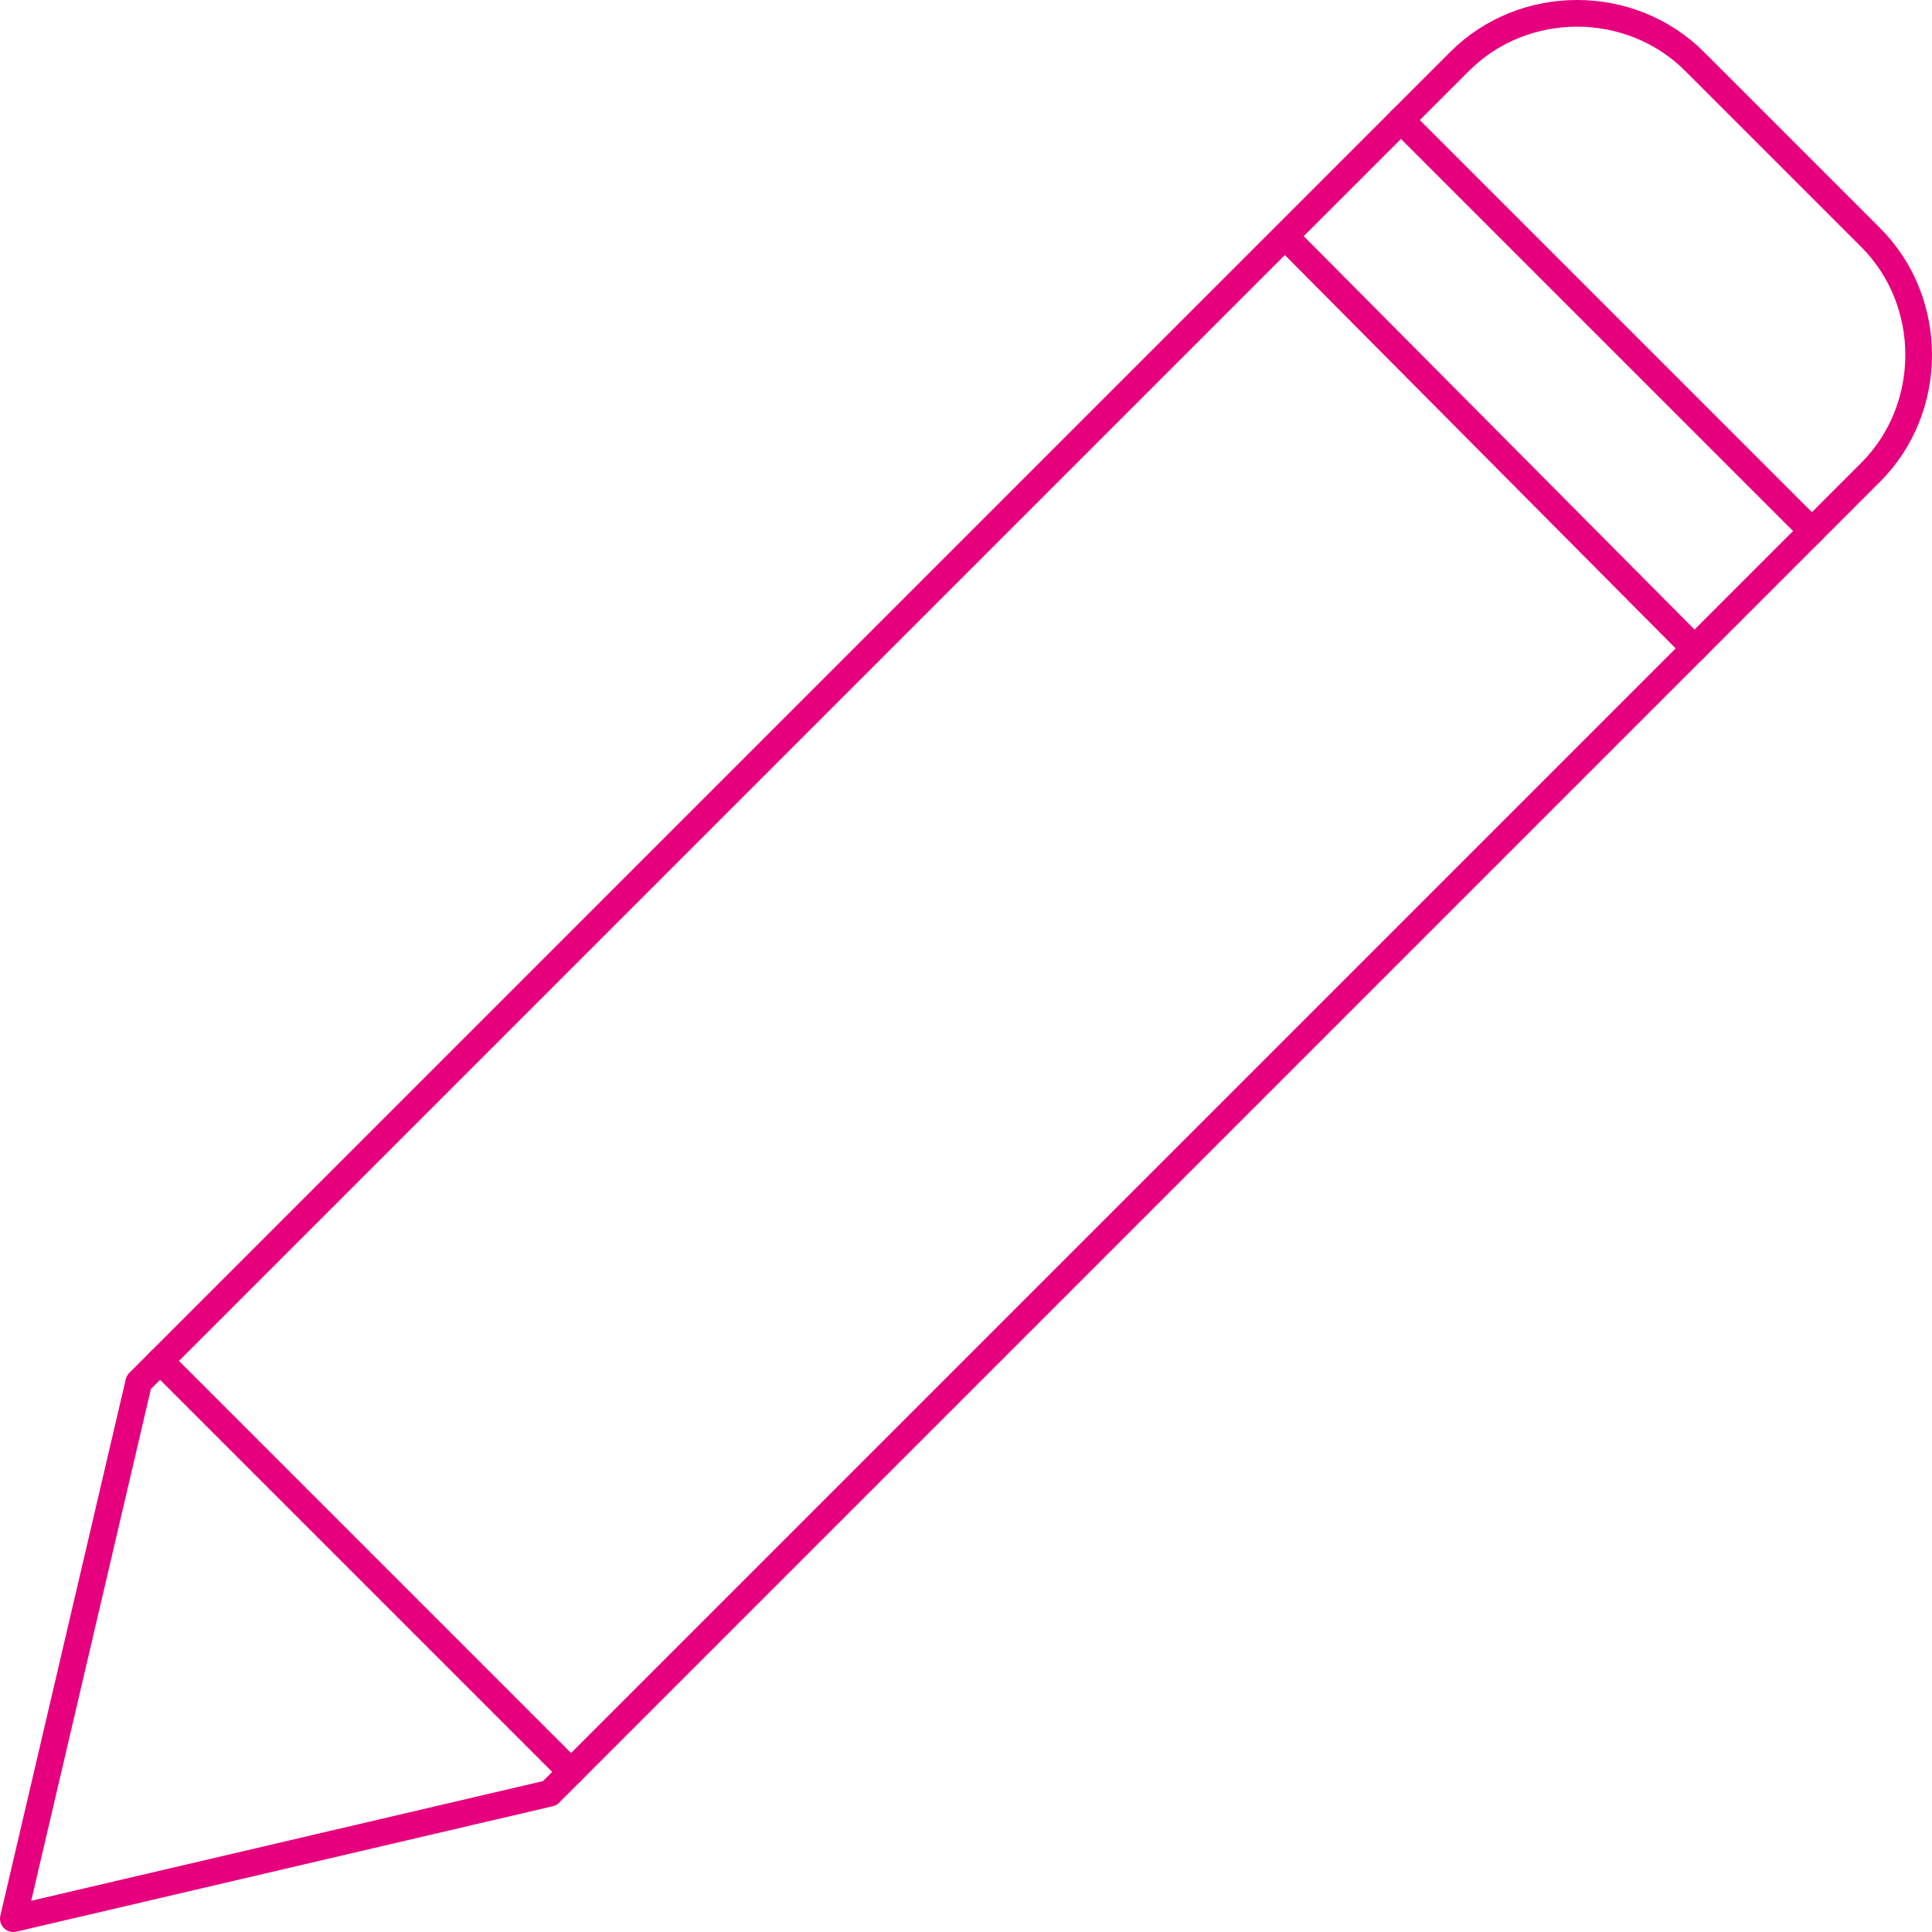 <?xml version="1.0" encoding="UTF-8"?> <svg xmlns="http://www.w3.org/2000/svg" id="Laag_1" version="1.1" viewBox="0 0 72.4 72.4"><defs><style> .st0 { fill: none; stroke: #e6007e; stroke-linecap: round; stroke-linejoin: round; } </style></defs><path class="st0" d="M20.6,67.2L.5,71.9l4.7-20.1L54.7,2.3c2.4-2.4,6.4-2.4,8.8,0h0l6.6,6.6c2.4,2.4,2.4,6.4,0,8.8h0s-49.5,49.5-49.5,49.5Z"></path><path class="st0" d="M67.9,19.9l-15.4-15.4"></path><path class="st0" d="M63.5,24.3l-15.3-15.4"></path><path class="st0" d="M21.4,66.4l-15.4-15.4"></path></svg> 